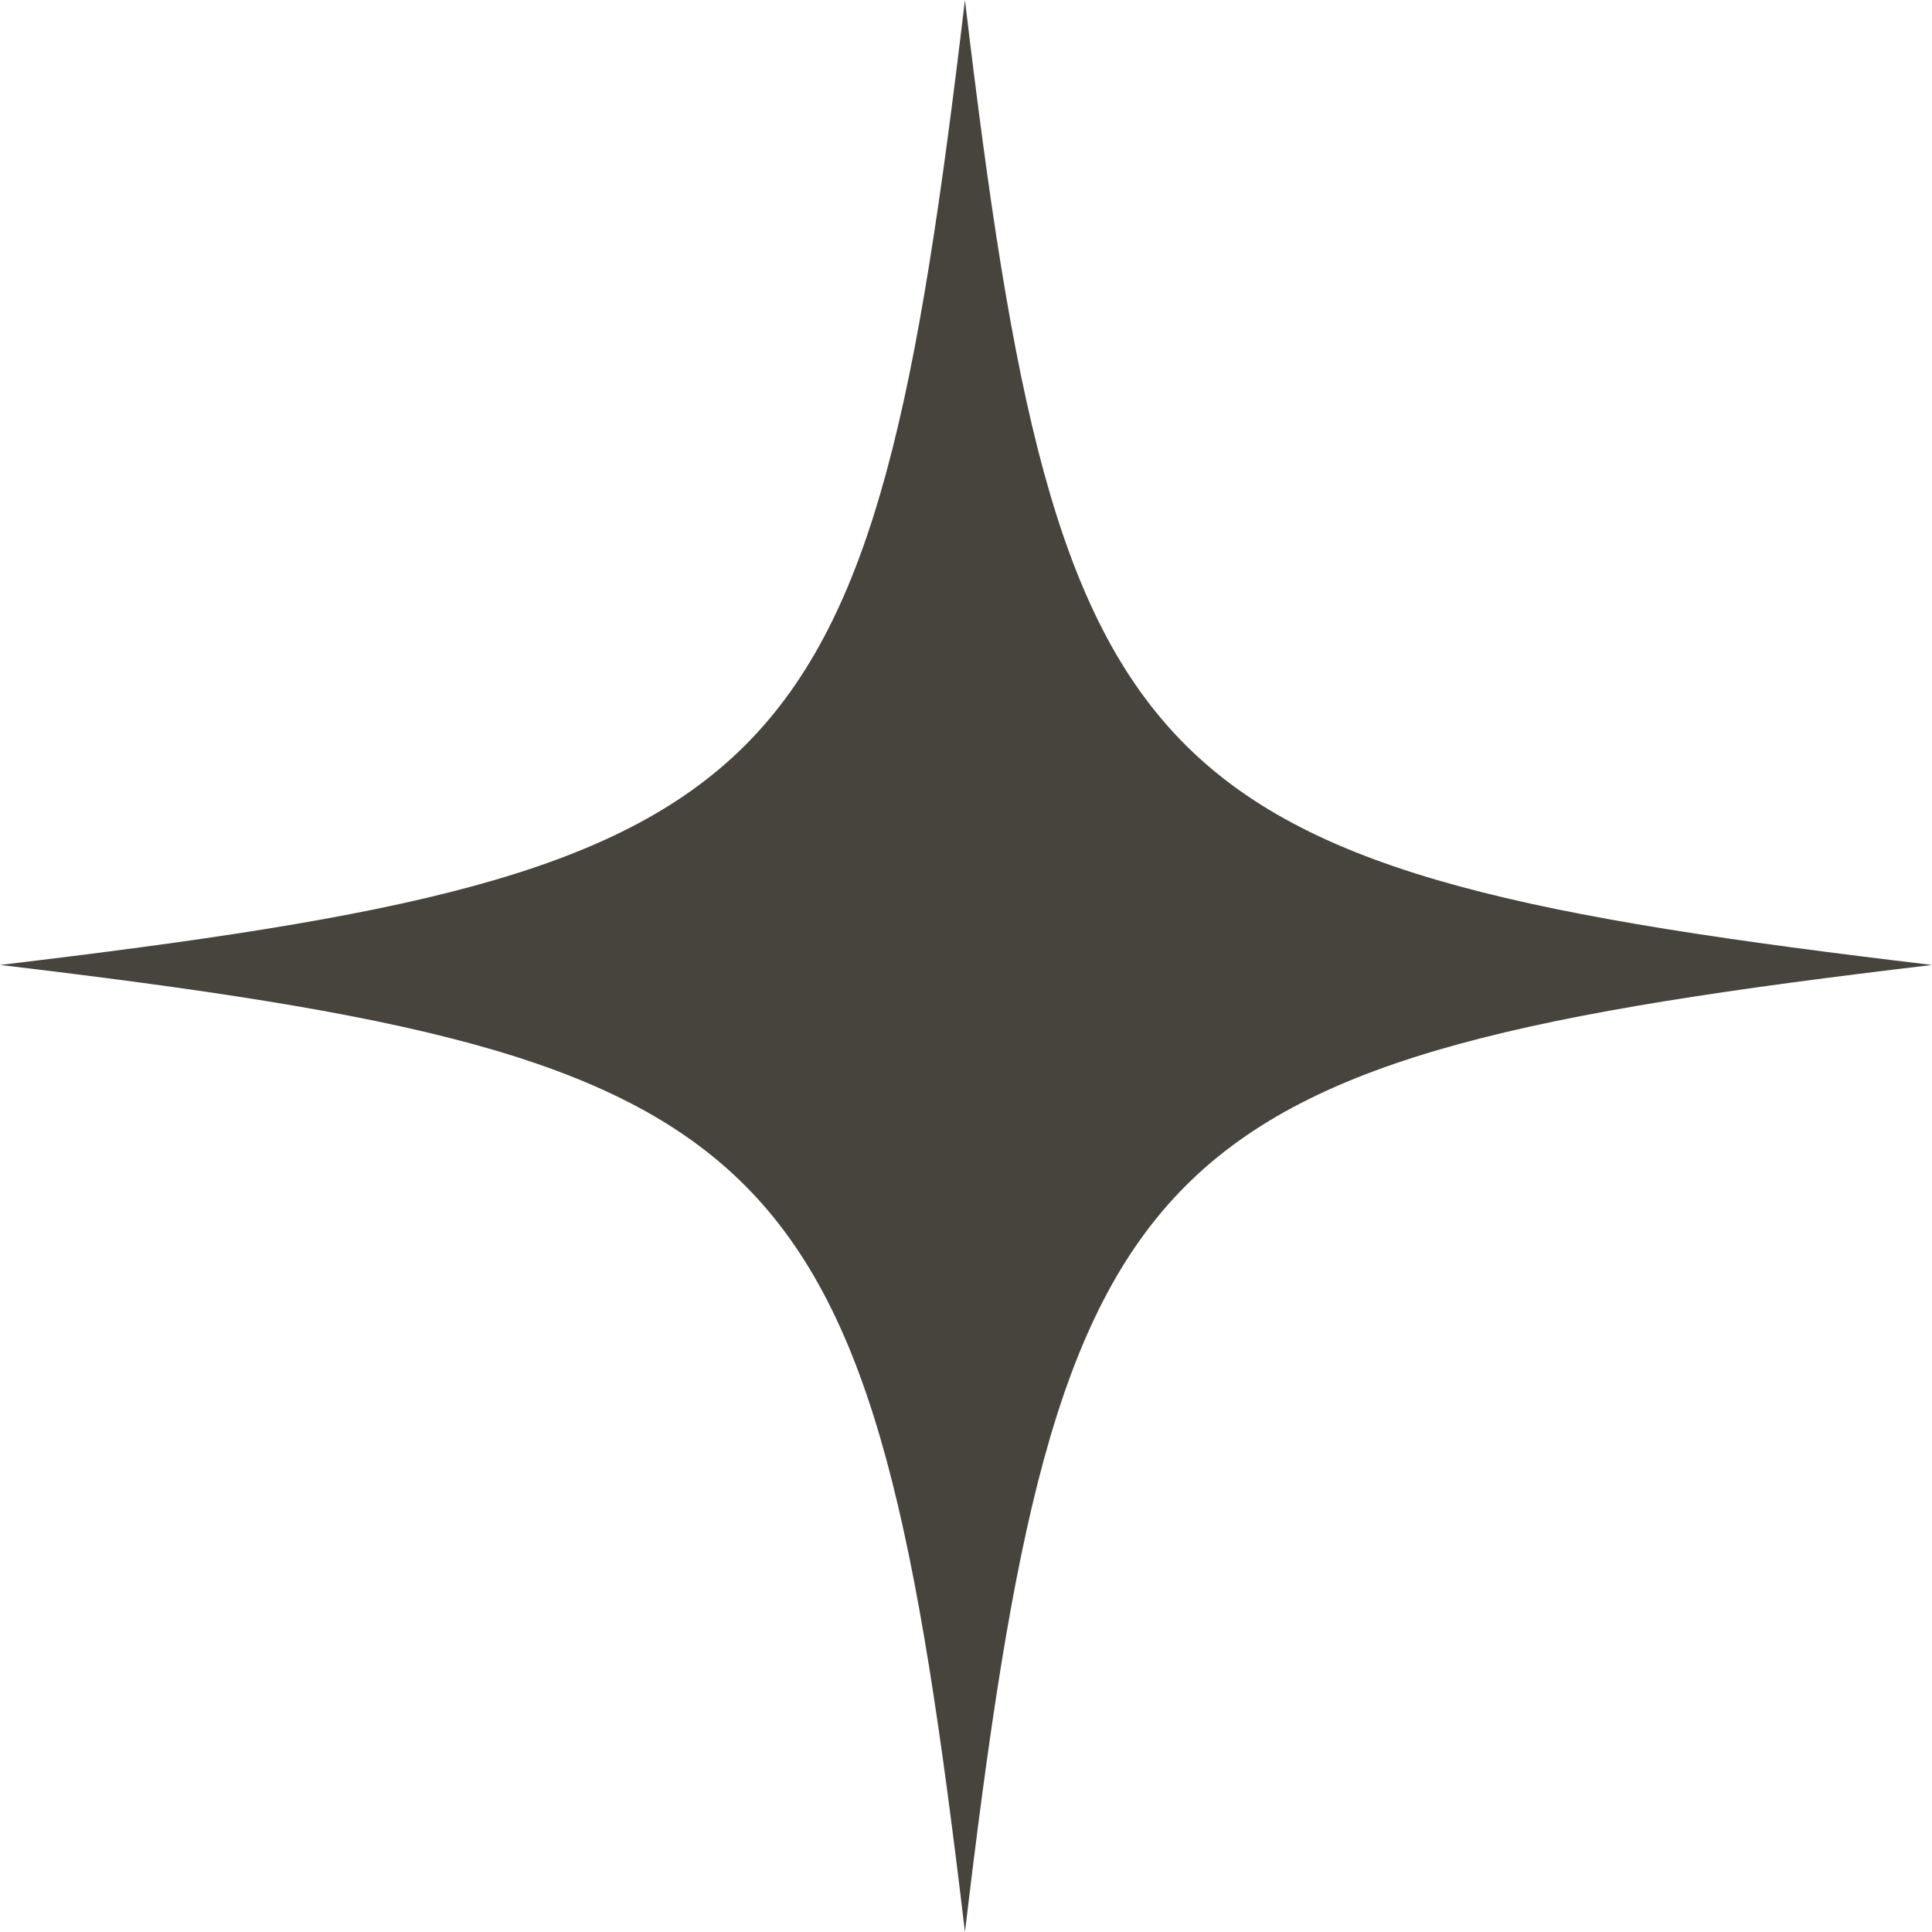 <?xml version="1.0" encoding="UTF-8"?> <svg xmlns="http://www.w3.org/2000/svg" viewBox="0 0 9.21 9.21"> <defs> <style>.cls-1{fill:#47433d;}</style> </defs> <title>3</title> <g id="Слой_2" data-name="Слой 2"> <g id="Layer_1" data-name="Layer 1"> <path class="cls-1" d="M4.6,9.21c.45-3.79.82-4.16,4.61-4.61C5.42,4.15,5.05,3.79,4.6,0,4.15,3.79,3.79,4.15,0,4.6,3.79,5.05,4.15,5.42,4.6,9.21Z"></path> </g> </g> </svg> 